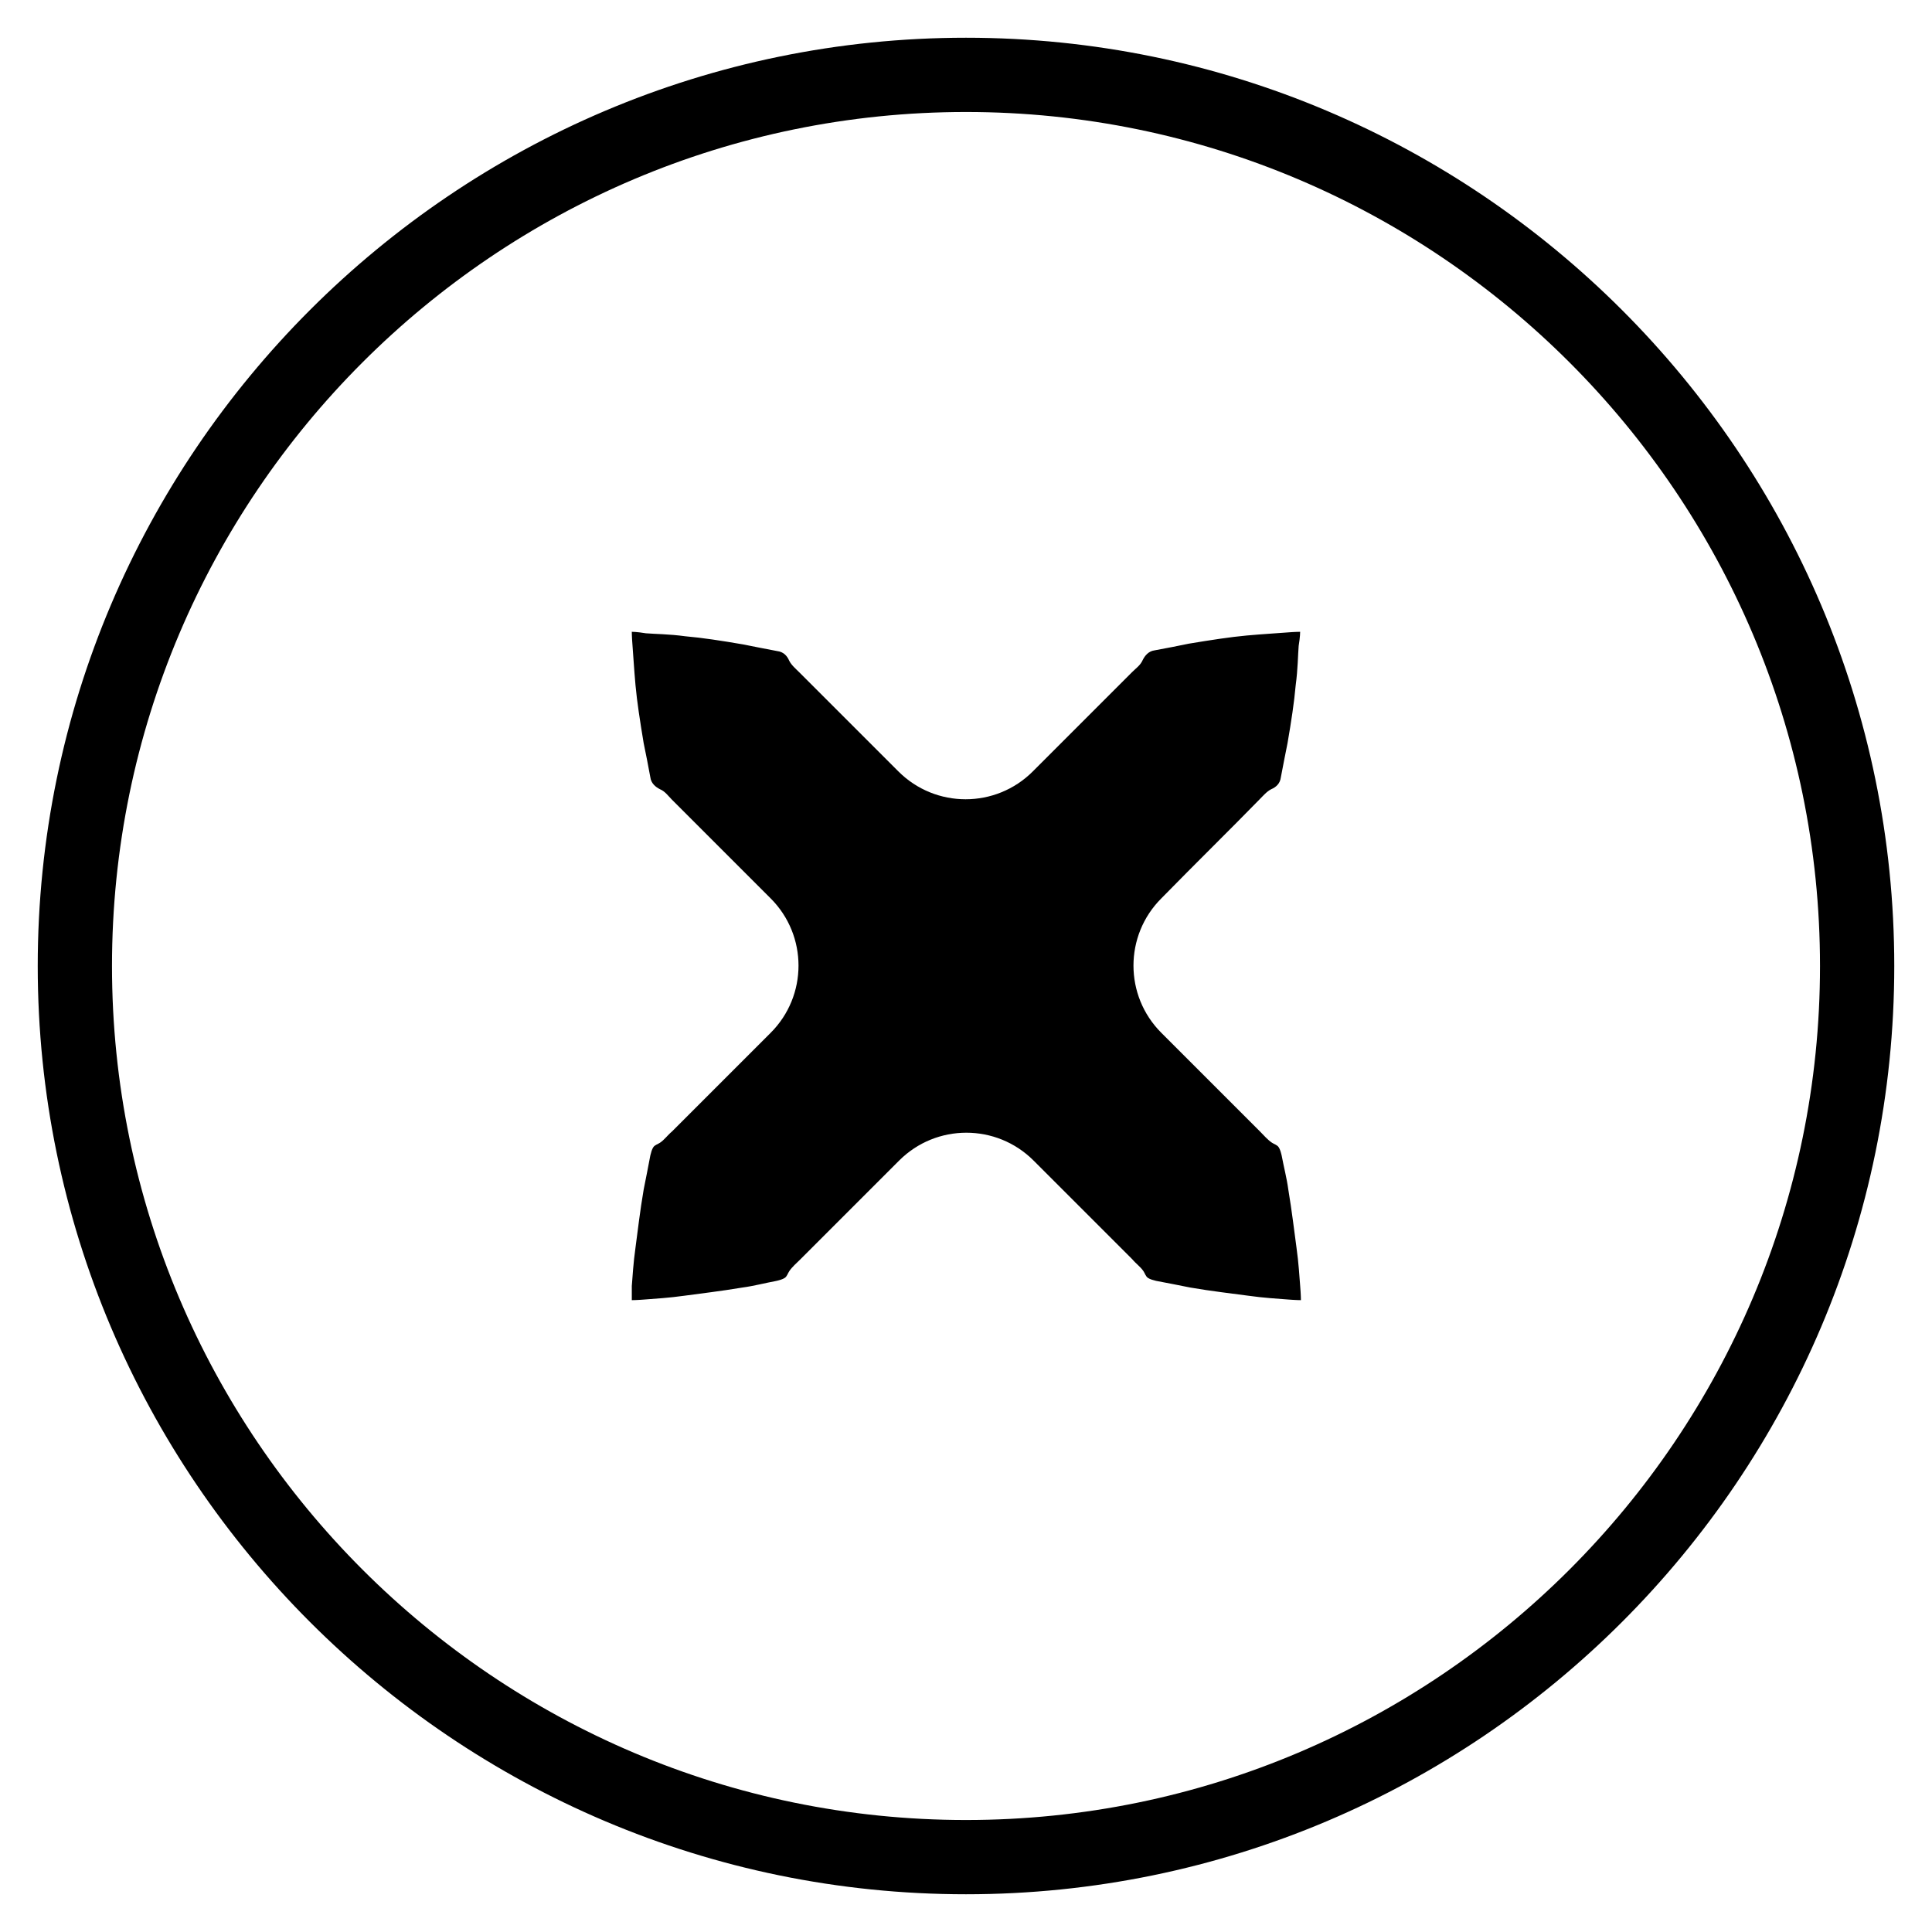 <?xml version="1.0" encoding="UTF-8"?>
<!-- Uploaded to: SVG Repo, www.svgrepo.com, Generator: SVG Repo Mixer Tools -->
<svg fill="#000000" width="800px" height="800px" version="1.1" viewBox="144 144 512 512" xmlns="http://www.w3.org/2000/svg">
 <g>
  <path d="m477.73 355.91c0.984-0.984 1.969-2.164 3.148-2.754 1.379-0.59 2.363-1.574 2.559-3.148 0.59-3.148 1.18-6.102 1.77-9.055 0.984-5.707 1.77-10.824 2.164-15.352 0.59-4.328 0.59-8.07 0.789-10.43 0.395-2.359 0.395-3.738 0.395-3.738s-1.379 0-3.738 0.195c-2.363 0.195-6.102 0.395-10.43 0.789s-9.445 1.18-15.352 2.164c-2.754 0.59-5.902 1.18-9.055 1.77-1.574 0.195-2.559 1.379-3.148 2.559-0.59 1.379-1.77 2.164-2.754 3.148l-26.371 26.375c-9.84 9.84-25.781 9.84-35.621 0l-26.176-26.176c-0.984-0.984-2.164-1.969-2.754-3.148-0.59-1.379-1.574-2.363-3.148-2.559-3.148-0.59-6.102-1.18-9.055-1.77-5.707-0.984-10.824-1.77-15.352-2.164-4.328-0.59-8.07-0.59-10.43-0.789-2.359-0.395-3.738-0.395-3.738-0.395s0 1.379 0.195 3.738c0.195 2.363 0.395 6.102 0.789 10.43s1.18 9.445 2.164 15.352c0.59 2.754 1.18 5.902 1.77 9.055 0.195 1.574 1.379 2.559 2.559 3.148 1.379 0.59 2.164 1.77 3.148 2.754l26.176 26.176c9.84 9.84 9.84 25.781 0 35.621l-26.176 26.176c-1.18 0.984-1.969 2.164-3.148 2.953-0.59 0.395-1.379 0.59-1.77 1.18-0.395 0.59-0.59 1.379-0.789 2.164-0.59 3.148-1.18 6.102-1.77 9.055-0.984 5.707-1.574 11.02-2.164 15.352-0.59 4.133-0.789 7.871-0.984 10.234v3.734s1.379 0 3.738-0.195c2.363-0.195 6.102-0.395 10.234-0.984 4.328-0.59 9.445-1.18 15.352-2.164 2.953-0.395 5.902-1.18 9.055-1.77 0.789-0.195 1.574-0.395 2.164-0.789 0.59-0.395 0.789-1.18 1.18-1.77 0.789-1.18 1.969-2.164 2.953-3.148 7.676-7.676 16.727-16.727 26.176-26.176 9.84-9.84 25.781-9.84 35.621 0 9.645 9.645 18.5 18.5 26.176 26.176 0.984 1.18 2.164 1.969 2.953 3.148 0.395 0.59 0.59 1.379 1.18 1.77 0.59 0.395 1.379 0.59 2.164 0.789 3.148 0.59 6.102 1.18 9.055 1.77 5.707 0.984 11.02 1.574 15.352 2.164 4.133 0.59 7.871 0.789 10.234 0.984 2.363 0.195 3.738 0.195 3.738 0.195s0-1.379-0.195-3.738c-0.195-2.363-0.395-6.102-0.984-10.234-0.59-4.328-1.18-9.445-2.164-15.352-0.395-2.953-1.18-5.902-1.77-9.055-0.195-0.789-0.395-1.574-0.789-2.164s-1.18-0.789-1.77-1.18c-1.18-0.789-2.164-1.969-3.148-2.953l-26.176-26.176c-9.84-9.84-9.84-25.781 0-35.621 9.242-9.441 18.293-18.297 25.969-26.172z"/>
  <path d="m400 646c-135.6 0-246-110.41-246-246 0-135.6 110.41-246 246-246 135.59 0 246 110.41 246 246 0 135.6-110.41 246-246 246zm0-472.32c-124.77 0-226.32 101.55-226.32 226.32s101.55 226.32 226.32 226.32c124.77 0 226.32-101.55 226.32-226.32 0-124.77-101.55-226.32-226.32-226.32z"/>
 </g>
</svg>